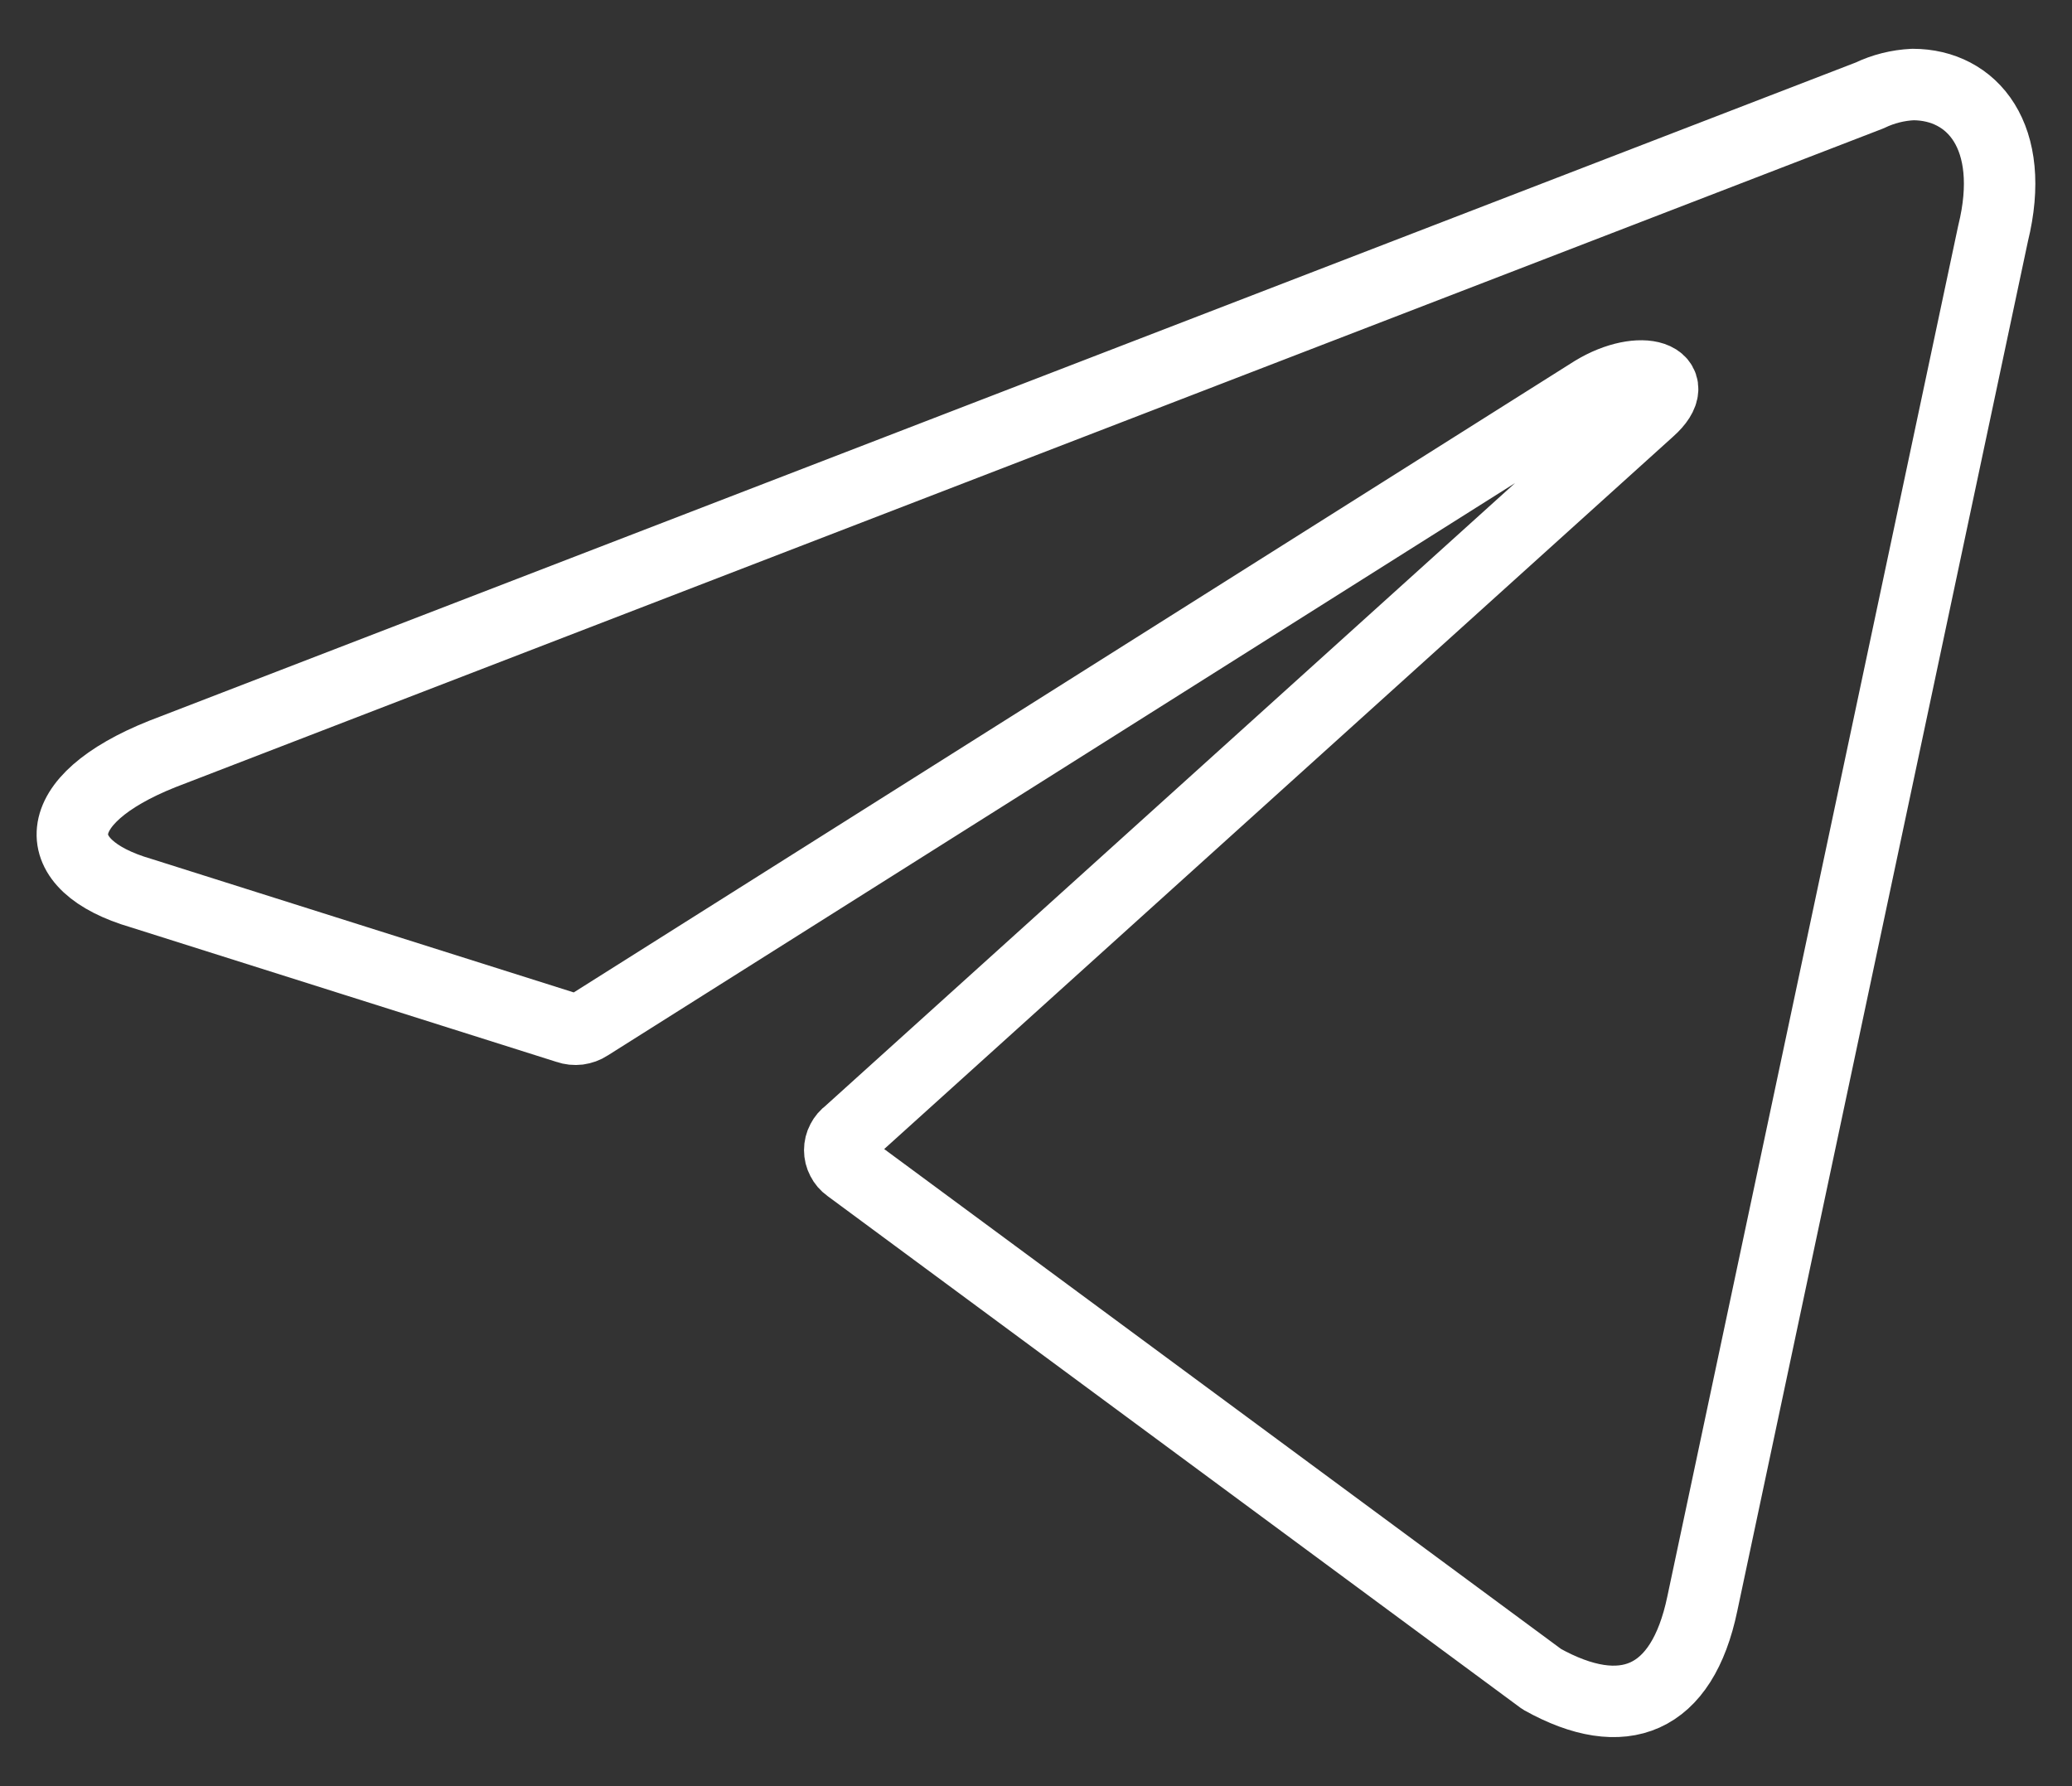 <svg width="29" height="25" viewBox="0 0 29 25" fill="none" xmlns="http://www.w3.org/2000/svg">
<rect x="0" y="0" width="29" height="25" fill="#333333" stroke="none"/>
<path d="M26.772 1.183C27.603 1.183 28.23 1.912 27.895 3.269L23.826 22.446C23.542 23.809 22.718 24.137 21.58 23.503L11.875 16.335C11.837 16.308 11.807 16.273 11.786 16.231C11.764 16.19 11.753 16.145 11.753 16.098C11.753 16.052 11.764 16.006 11.786 15.965C11.807 15.924 11.837 15.888 11.875 15.861L23.082 5.74C23.593 5.288 22.973 5.07 22.302 5.478L8.236 14.352C8.194 14.38 8.145 14.397 8.095 14.404C8.044 14.41 7.993 14.405 7.945 14.388L1.973 12.5C0.646 12.113 0.646 11.202 2.272 10.553L26.167 1.336C26.356 1.245 26.562 1.193 26.772 1.183V1.183Z" stroke="white" stroke-linecap="round" stroke-linejoin="round"/>
</svg>
